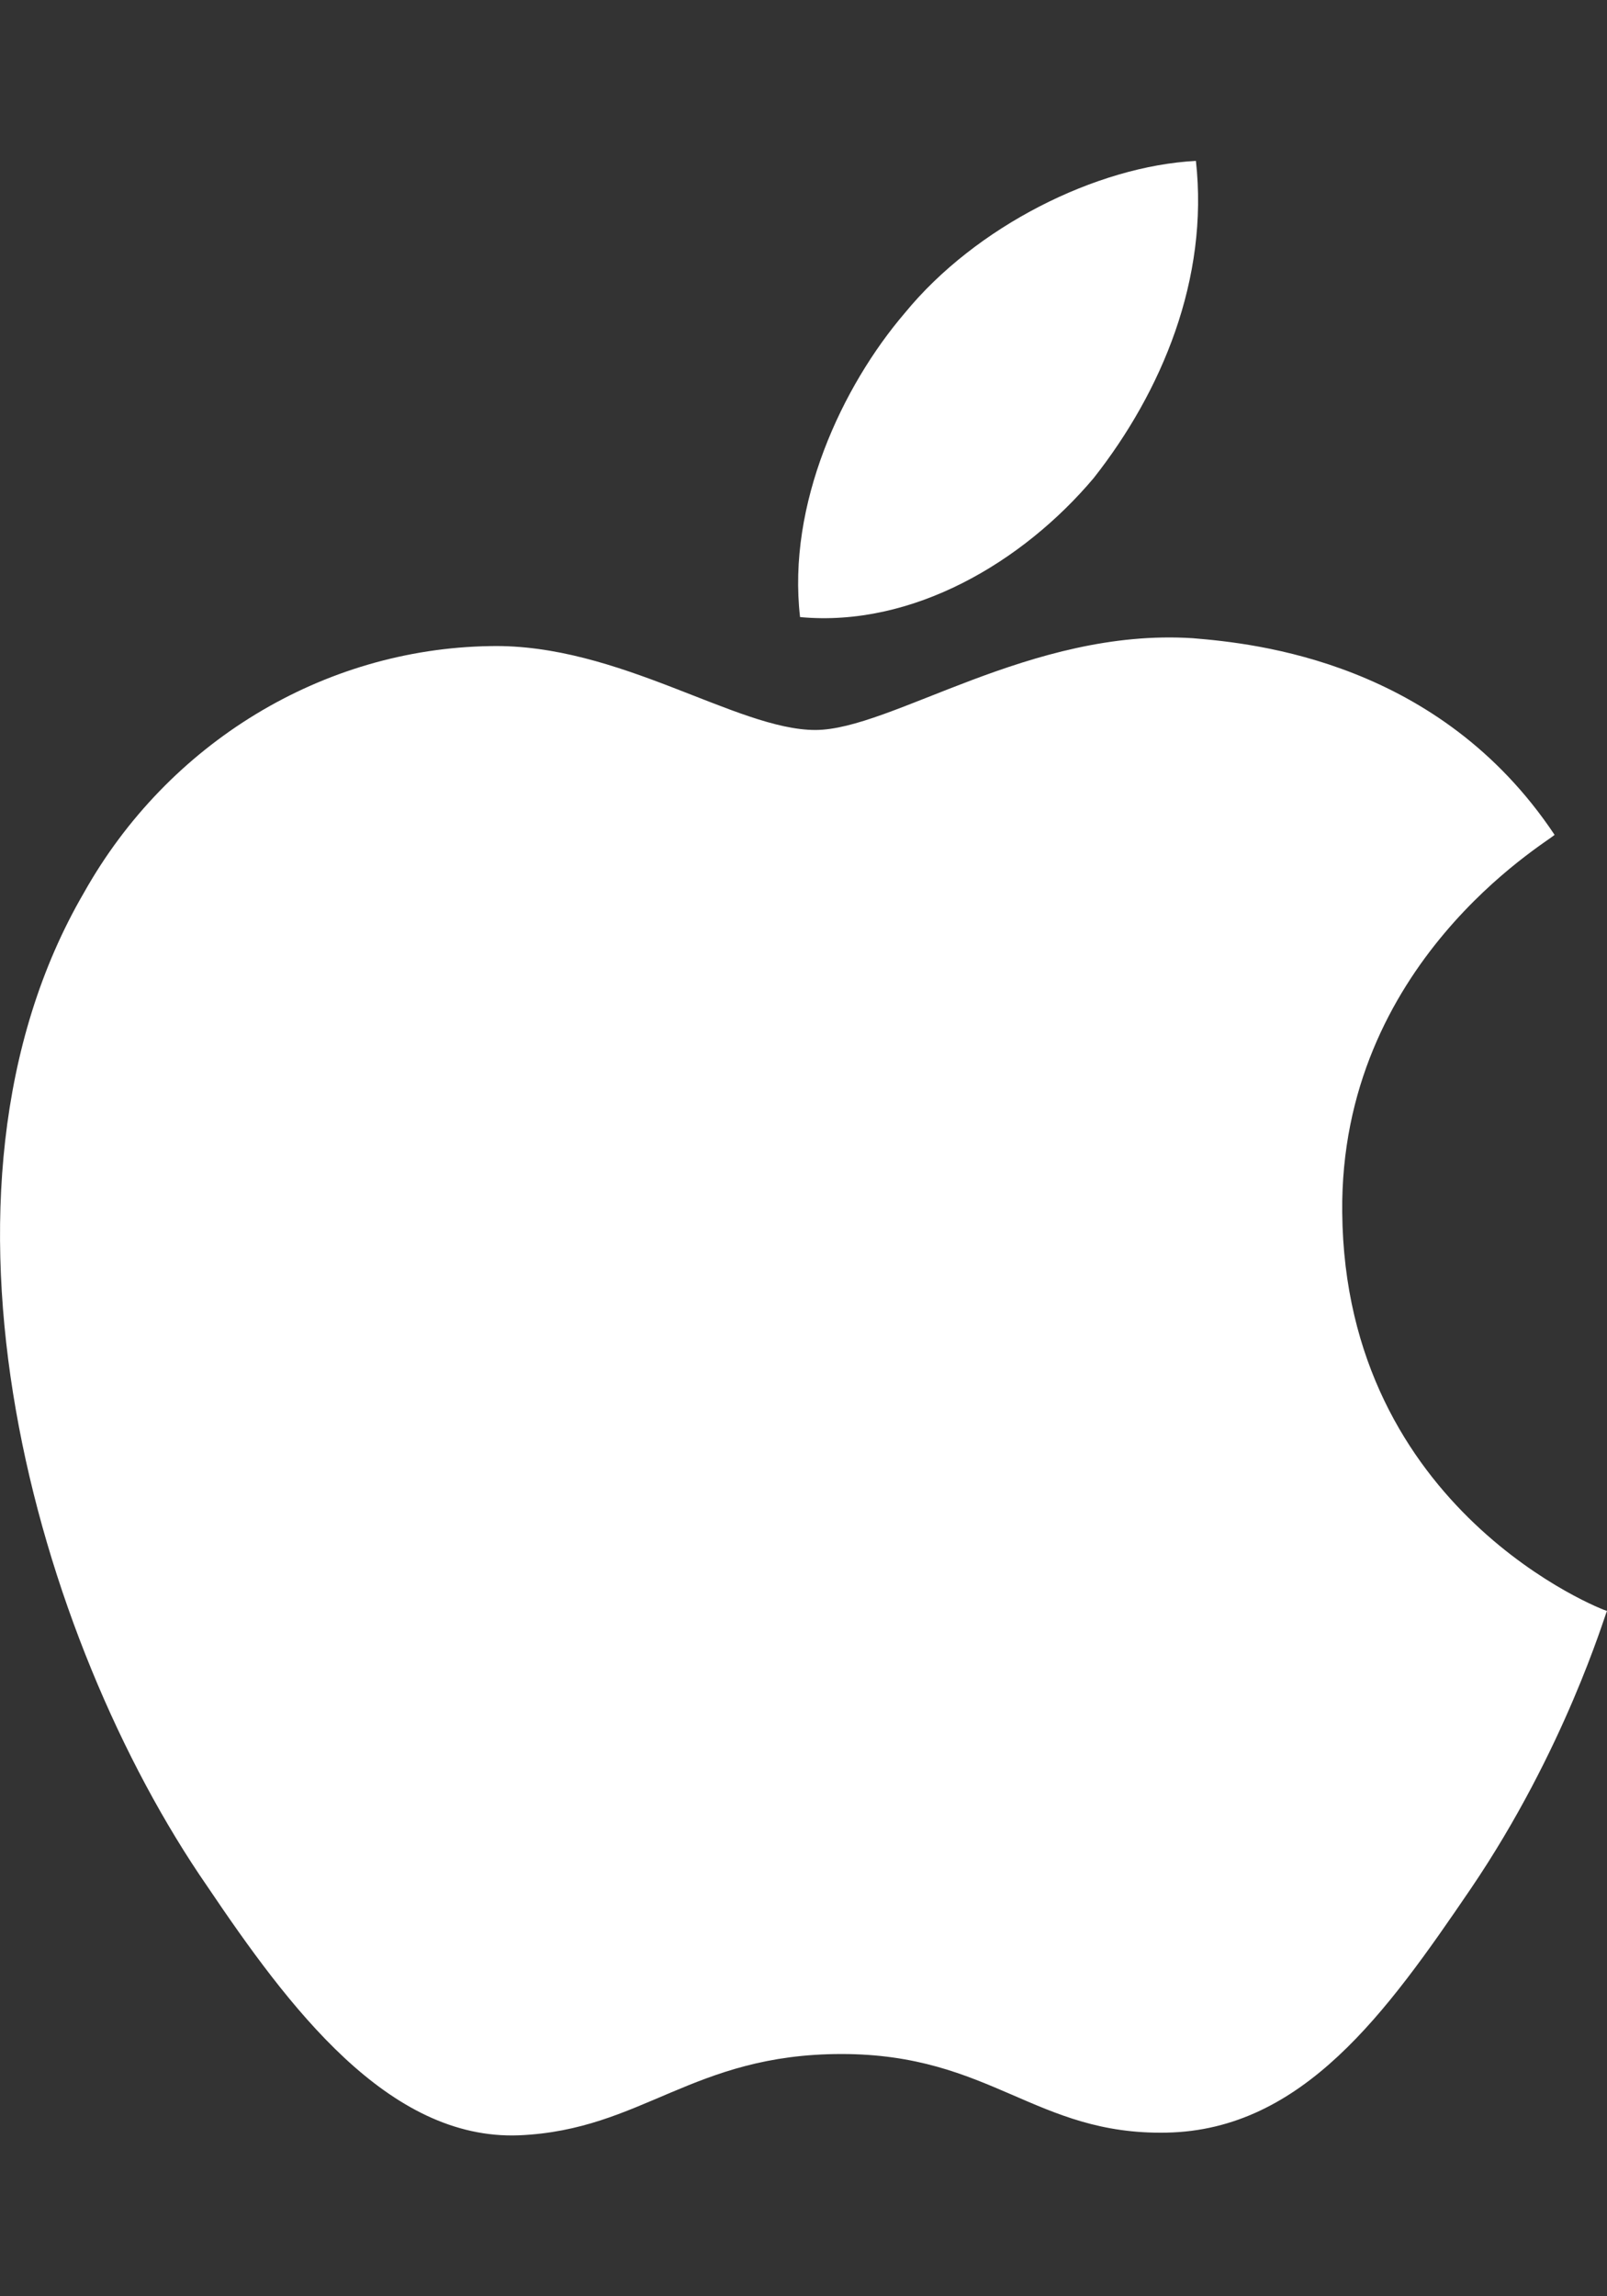 <svg width="21" height="30" viewBox="0 0 21 30" fill="none" xmlns="http://www.w3.org/2000/svg">
<rect x="0" y="0" width="21" height="30" fill="#333333" stroke="none"/>
<path d="M14.292 6.246C15.182 5.116 15.799 3.643 15.628 2.102C14.326 2.17 12.75 2.958 11.825 4.088C11.003 5.048 10.284 6.589 10.455 8.062C11.928 8.199 13.367 7.343 14.292 6.246Z" fill="white"/>
<path d="M17.54 15.839C17.506 12.585 20.212 11.01 20.315 10.907C18.808 8.646 16.41 8.406 15.588 8.338C13.464 8.201 11.648 9.537 10.655 9.537C9.627 9.537 8.086 8.406 6.407 8.441C4.215 8.475 2.194 9.708 1.098 11.661C-1.197 15.6 0.481 21.423 2.708 24.643C3.77 26.218 5.071 27.965 6.784 27.897C8.394 27.828 9.045 26.835 10.997 26.835C12.95 26.835 13.532 27.897 15.245 27.862C17.026 27.828 18.123 26.287 19.219 24.677C20.452 22.861 20.966 21.114 21 21.046C20.966 21.046 17.575 19.744 17.54 15.839Z" fill="white"/>
</svg>
